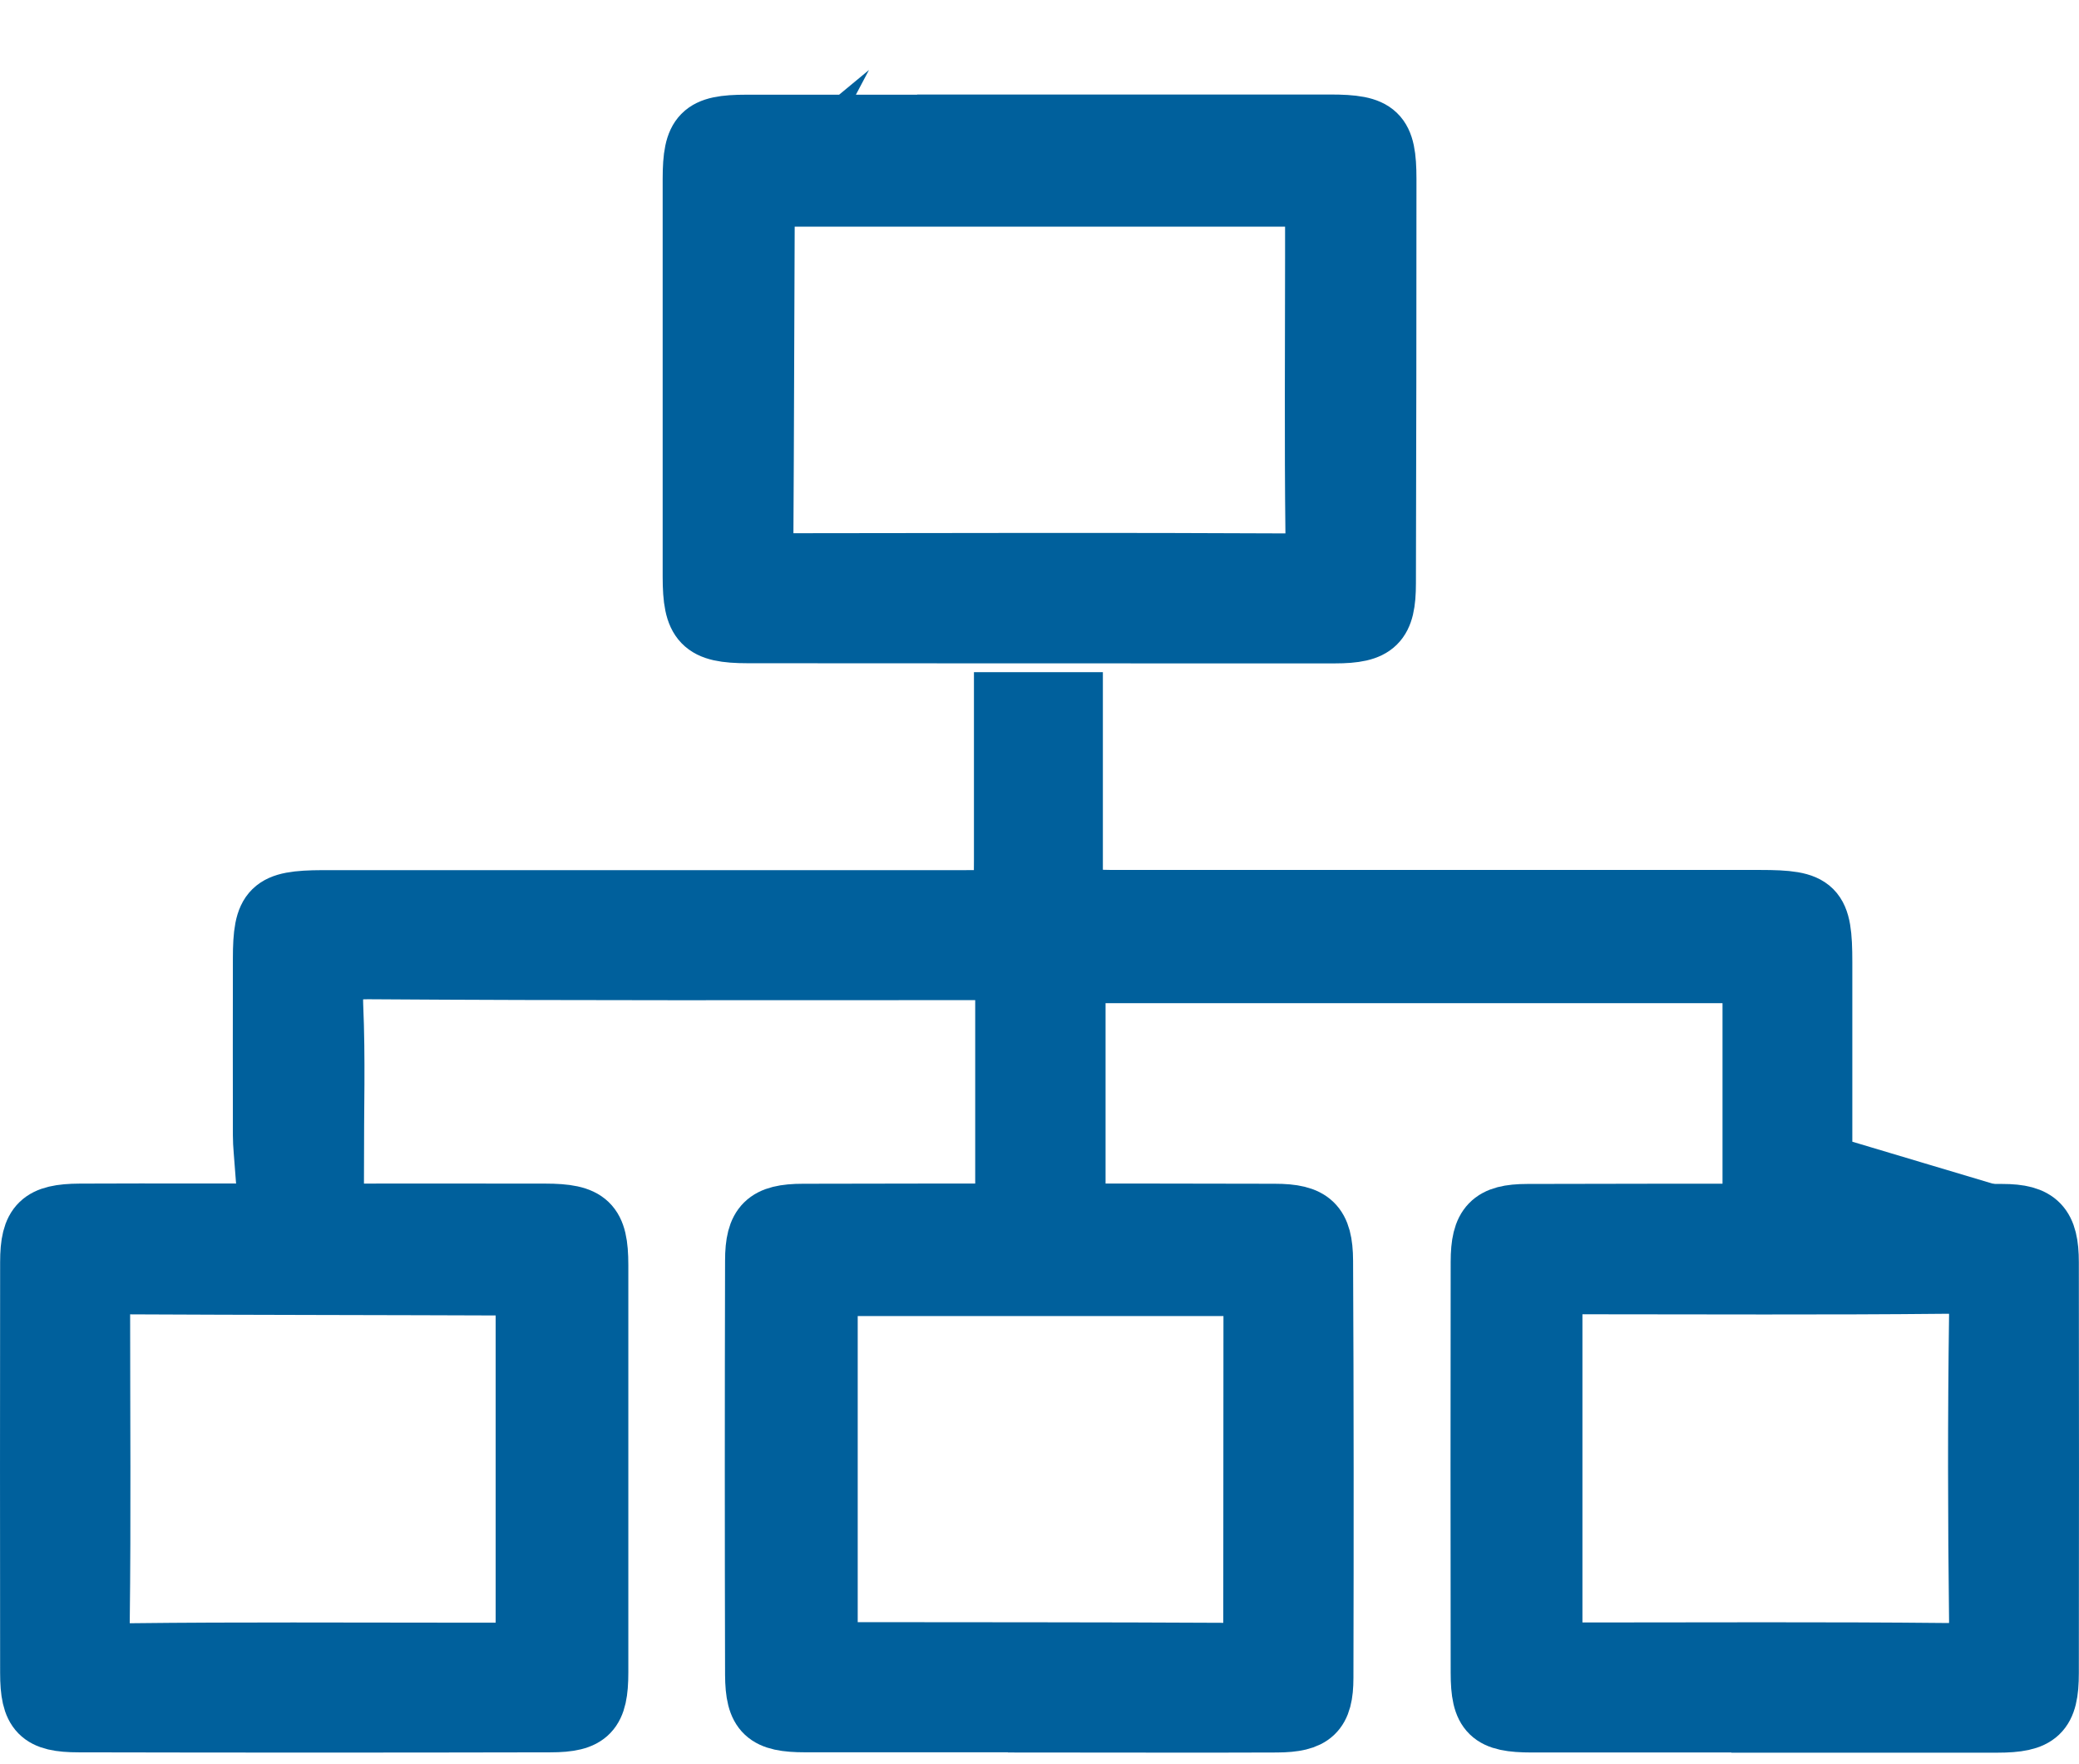 <svg xmlns="http://www.w3.org/2000/svg" width="66" height="56" viewBox="0 0 66 56" fill="none"><path d="M57.821 36.991H55.683V30.843H34.097V36.969H31.959V30.849C31.576 30.804 31.322 30.747 31.062 30.747C24.61 30.747 18.157 30.764 11.704 30.719C10.745 30.713 10.491 31.007 10.531 31.932C10.604 33.584 10.553 35.243 10.553 36.974H8.455C8.433 36.675 8.393 36.354 8.393 36.032C8.387 34.166 8.393 32.298 8.393 30.431C8.393 28.858 8.63 28.627 10.238 28.621C17.029 28.621 23.82 28.621 30.611 28.621C31.914 28.621 31.919 28.621 31.919 27.279C31.919 25.654 31.919 24.029 31.919 22.337H34.012V28.559C34.508 28.581 34.903 28.615 35.298 28.615C42.157 28.615 49.016 28.615 55.875 28.615C57.612 28.615 57.804 28.807 57.804 30.544C57.804 32.671 57.804 34.803 57.804 36.986L57.821 36.991Z" fill="#00609C" stroke="#00609C" stroke-width="2" stroke-miterlimit="10"></path><path d="M33.053 4C36.11 4 39.162 4 42.219 4C43.708 4 43.967 4.243 43.967 5.686C43.967 9.962 43.962 14.238 43.95 18.513C43.95 19.759 43.651 20.058 42.371 20.058C36.161 20.058 29.951 20.058 23.741 20.053C22.314 20.053 22.037 19.748 22.037 18.304C22.037 14.096 22.037 9.889 22.037 5.681C22.037 4.276 22.302 4.006 23.695 4.006C26.82 4.006 29.939 4.006 33.064 4.006L33.053 4ZM24.361 6.189C24.293 6.318 24.237 6.375 24.231 6.431C24.214 10.058 24.209 13.685 24.186 17.317C24.186 17.932 24.564 17.926 24.998 17.926C30.289 17.921 35.58 17.904 40.871 17.932C41.683 17.932 41.818 17.616 41.807 16.911C41.773 13.995 41.796 11.079 41.796 8.163C41.796 7.531 41.796 6.894 41.796 6.194H24.355L24.361 6.189Z" fill="#00609C" stroke="#00609C" stroke-width="2" stroke-miterlimit="10"></path><path d="M10.069 38.571C12.477 38.571 14.891 38.565 17.299 38.571C18.648 38.571 18.947 38.859 18.947 40.156C18.947 44.465 18.947 48.78 18.947 53.09C18.947 54.319 18.665 54.624 17.469 54.624C12.477 54.635 7.485 54.635 2.499 54.624C1.292 54.624 1.004 54.33 1.004 53.101C0.999 48.758 0.999 44.409 1.004 40.066C1.004 38.881 1.32 38.577 2.538 38.571C5.048 38.56 7.564 38.571 10.074 38.571H10.069ZM16.741 40.883C16.611 40.816 16.555 40.759 16.493 40.759C12.251 40.742 8.01 40.742 3.768 40.72C3.08 40.72 3.131 41.154 3.131 41.605C3.131 44.9 3.159 48.188 3.119 51.482C3.108 52.283 3.351 52.531 4.157 52.526C7.587 52.486 11.01 52.508 14.44 52.508C15.179 52.508 15.918 52.508 16.735 52.508V40.889L16.741 40.883Z" fill="#00609C" stroke="#00609C" stroke-width="2" stroke-miterlimit="10"></path><path d="M55.965 54.629C53.523 54.629 51.075 54.629 48.632 54.629C47.335 54.629 47.053 54.358 47.053 53.095C47.047 48.752 47.047 44.403 47.053 40.059C47.053 38.92 47.369 38.582 48.491 38.582C53.517 38.57 58.543 38.57 63.563 38.582C64.668 38.582 64.995 38.931 64.995 40.071C65.001 44.414 65.001 48.763 64.995 53.106C64.995 54.352 64.685 54.635 63.399 54.635C60.923 54.635 58.441 54.635 55.965 54.635V54.629ZM49.236 52.502C49.67 52.502 49.969 52.502 50.274 52.502C54.109 52.502 57.945 52.48 61.78 52.519C62.626 52.531 62.886 52.277 62.875 51.431C62.835 48.21 62.83 44.984 62.875 41.763C62.886 40.883 62.581 40.697 61.769 40.703C57.934 40.742 54.098 40.719 50.263 40.719C49.935 40.719 49.614 40.765 49.236 40.787V52.497V52.502Z" fill="#00609C" stroke="#00609C" stroke-width="2" stroke-miterlimit="10"></path><path d="M32.998 54.623C30.522 54.623 28.04 54.623 25.564 54.623C24.334 54.623 24.024 54.347 24.018 53.157C24.007 48.78 24.007 44.403 24.018 40.02C24.018 38.904 24.345 38.576 25.496 38.576C30.488 38.565 35.474 38.565 40.466 38.576C41.611 38.576 41.949 38.892 41.955 40.02C41.977 44.431 41.977 48.842 41.966 53.258C41.966 54.33 41.645 54.623 40.533 54.629C38.023 54.64 35.508 54.629 32.998 54.629C32.998 54.629 32.998 54.629 32.998 54.623ZM26.229 52.401C26.421 52.441 26.551 52.491 26.68 52.491C30.821 52.497 34.966 52.491 39.106 52.514C39.828 52.514 39.834 52.119 39.834 51.6C39.834 48.272 39.84 44.944 39.84 41.617C39.84 41.351 39.789 41.092 39.755 40.776H26.229V52.401Z" fill="#00609C" stroke="#00609C" stroke-width="2" stroke-miterlimit="10"></path></svg>